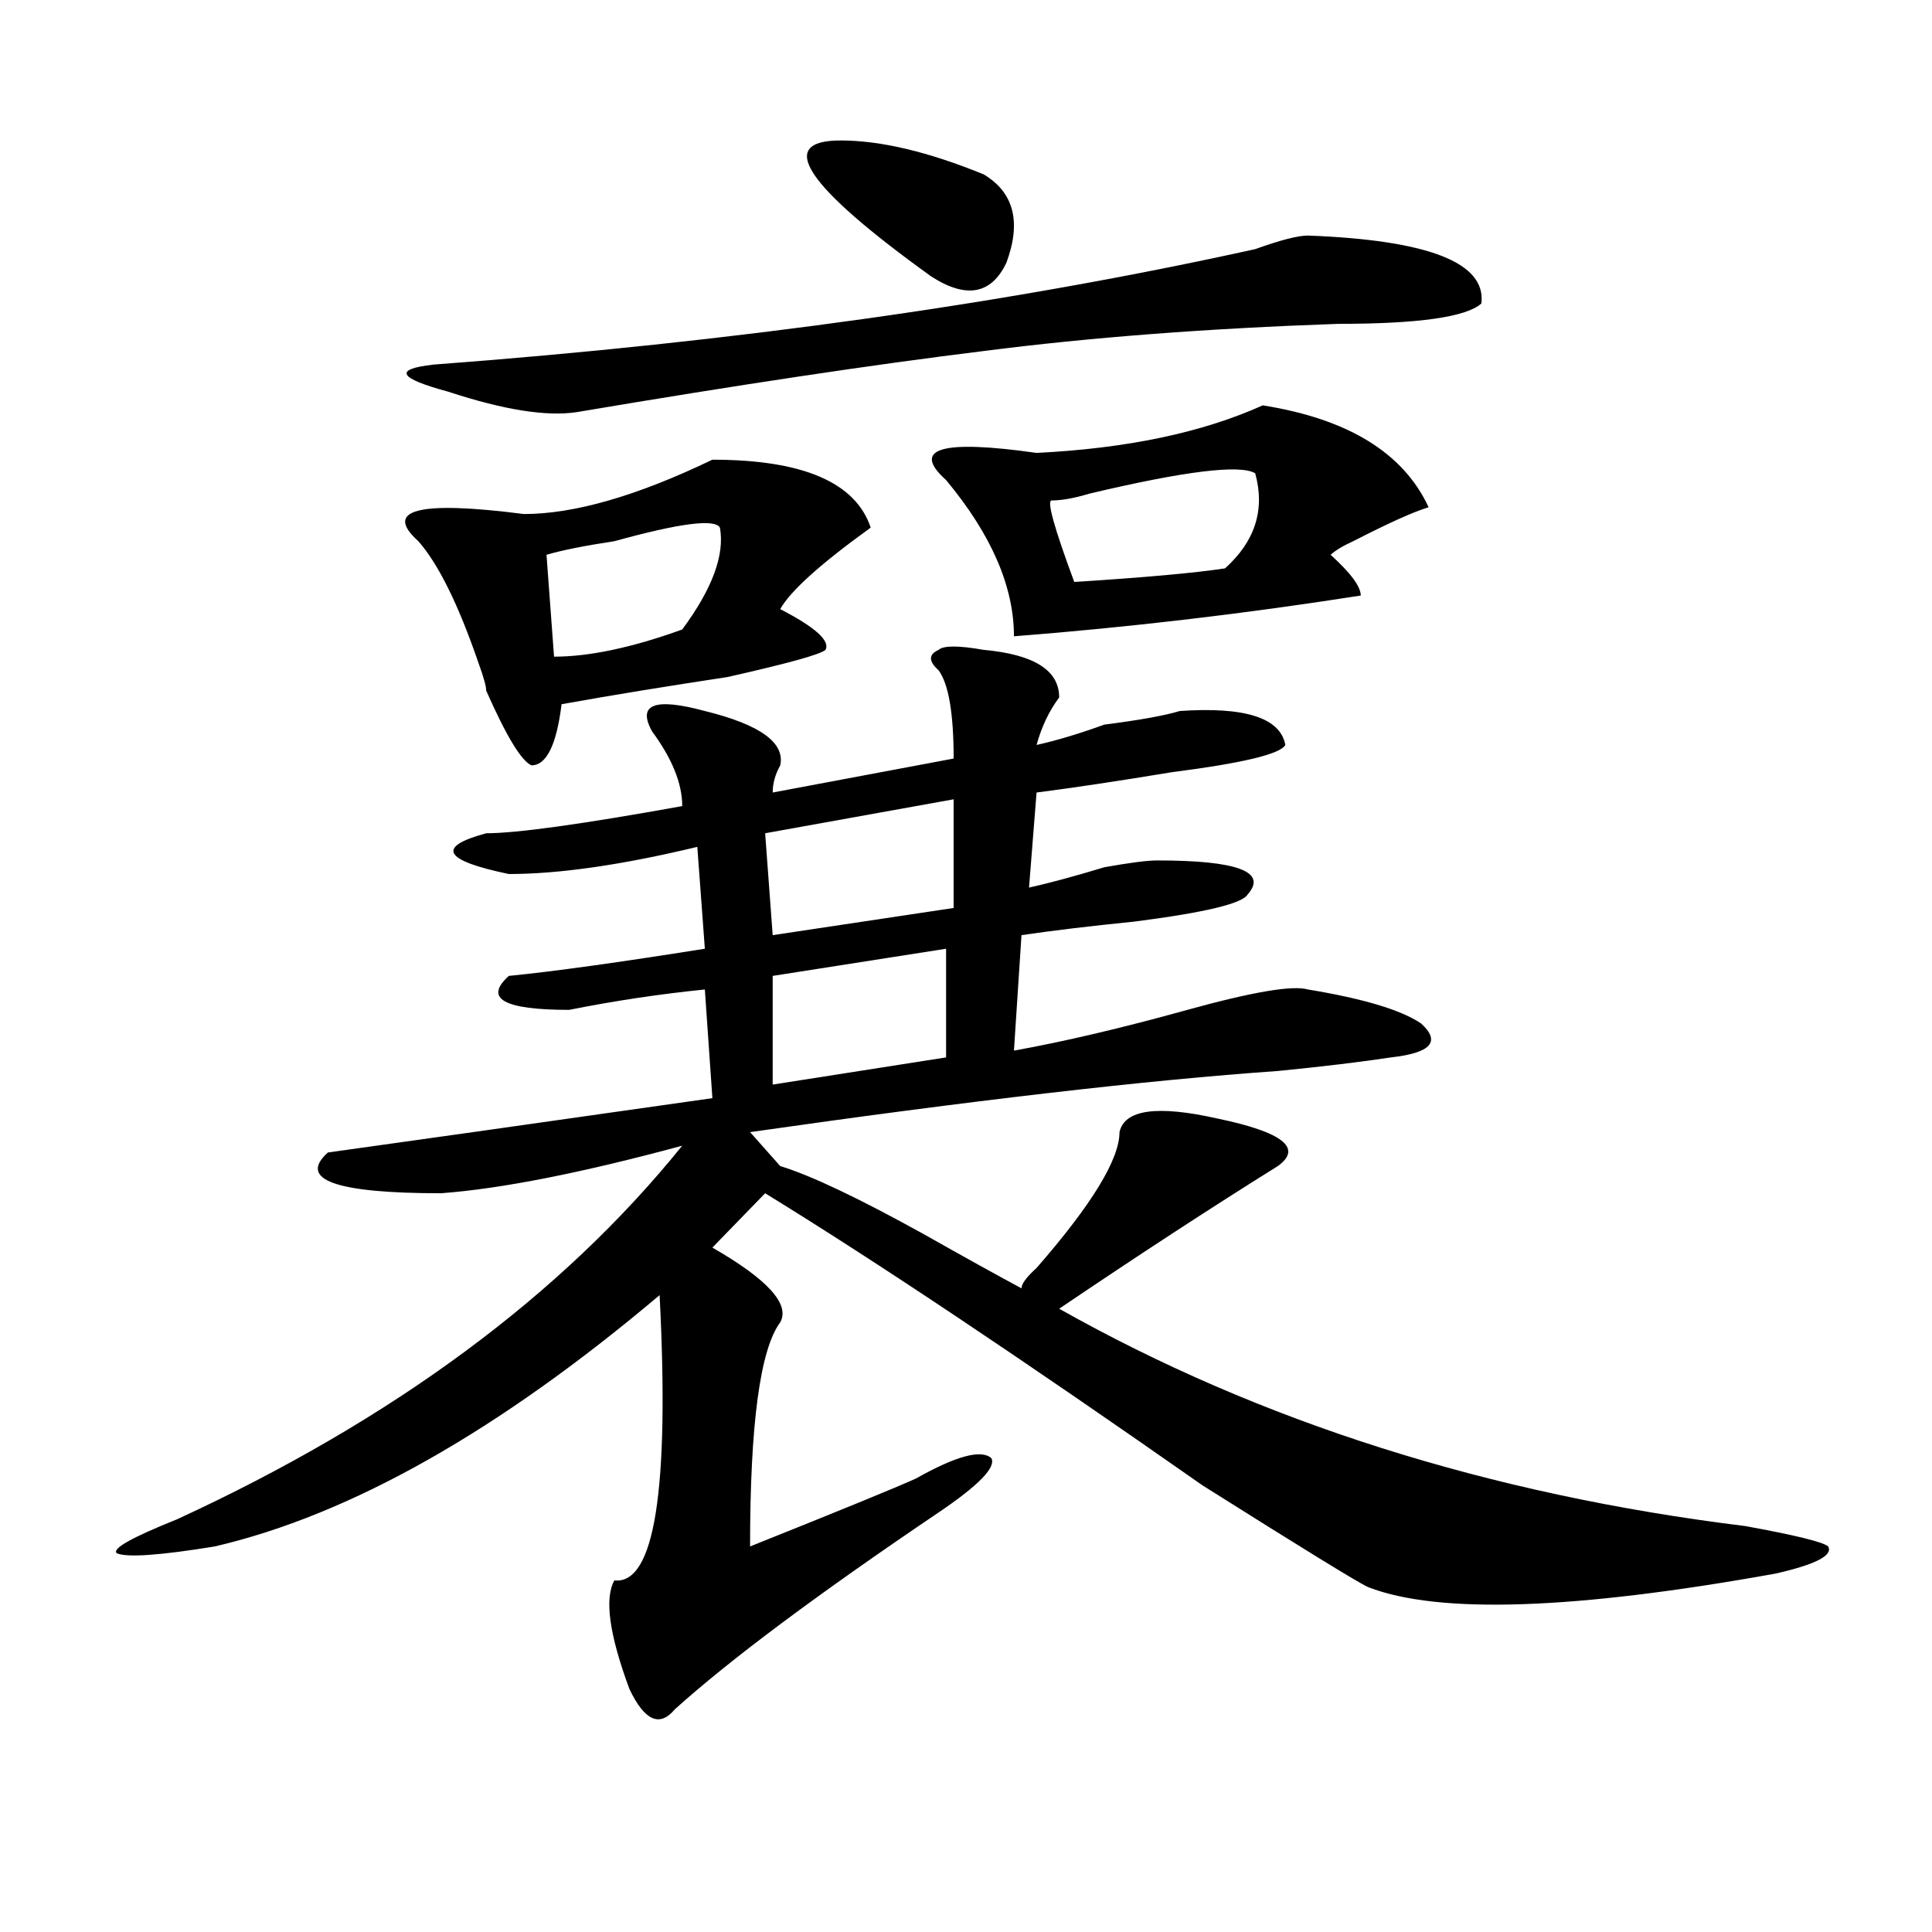 <?xml version="1.0" encoding="utf-8"?>
<!-- Generator: Adobe Illustrator 16.0.0, SVG Export Plug-In . SVG Version: 6.00 Build 0)  -->
<!DOCTYPE svg PUBLIC "-//W3C//DTD SVG 1.1//EN" "http://www.w3.org/Graphics/SVG/1.1/DTD/svg11.dtd">
<svg version="1.1" id="图层_1" xmlns="http://www.w3.org/2000/svg" xmlns:xlink="http://www.w3.org/1999/xlink" x="0px" y="0px"
	 width="1000px" height="1000px" viewBox="0 0 1000 1000" enable-background="new 0 0 1000 1000" xml:space="preserve">
<path d="M509.207,336.375c25.976,2.362,39.023,10.547,39.023,24.609c-5.243,7.031-9.146,15.271-11.707,24.609
	c10.366-2.307,22.073-5.822,35.121-10.547c18.171-2.307,31.219-4.669,39.023-7.031c33.78-2.307,52.011,3.516,54.633,17.578
	c-2.622,4.725-22.134,9.394-58.535,14.063c-28.657,4.725-52.071,8.24-70.242,10.547l-3.902,49.219
	c10.366-2.307,23.414-5.822,39.023-10.547c12.987-2.307,22.073-3.516,27.316-3.516c41.585,0,57.194,5.878,46.828,17.578
	c-2.622,4.725-22.134,9.394-58.535,14.063c-23.414,2.362-42.926,4.725-58.535,7.031l-3.902,59.766
	c25.976-4.669,55.913-11.7,89.754-21.094c33.78-9.338,54.633-12.854,62.438-10.547c28.597,4.725,48.108,10.547,58.535,17.578
	c10.366,9.394,5.183,15.271-15.609,17.578c-15.609,2.362-35.121,4.725-58.535,7.031c-67.681,4.725-158.716,15.271-273.164,31.641
	l15.609,17.578c15.609,4.725,40.304,16.425,74.145,35.156c20.792,11.756,37.683,21.094,50.73,28.125
	c0-2.307,2.562-5.822,7.805-10.547c28.597-32.794,42.926-56.25,42.926-70.313c2.562-11.7,19.512-14.063,50.73-7.031
	c33.78,7.031,44.206,15.271,31.219,24.609c-33.841,21.094-71.583,45.703-113.168,73.828
	c104.022,58.612,222.434,96.131,355.113,112.5c25.976,4.725,40.304,8.24,42.926,10.547c2.562,4.669-6.524,9.338-27.316,14.063
	c-104.083,18.731-174.325,21.094-210.727,7.031c-5.243-2.362-33.841-19.94-85.852-52.734
	c-93.656-65.588-169.142-116.016-226.336-151.172l-27.316,28.125c28.597,16.425,40.304,29.334,35.121,38.672
	c-10.427,14.063-15.609,52.734-15.609,116.016c46.828-18.731,75.425-30.432,85.852-35.156c20.792-11.7,33.78-15.216,39.023-10.547
	c2.562,4.725-6.524,14.063-27.316,28.125c-62.438,42.188-107.985,76.135-136.582,101.953c-7.805,9.338-15.609,5.822-23.414-10.547
	c-10.427-28.125-13.048-46.912-7.805-56.25c20.792,2.307,28.597-46.856,23.414-147.656
	c-83.29,70.313-159.996,113.709-230.238,130.078c-28.657,4.669-45.548,5.822-50.73,3.516c-2.622-2.362,7.805-8.185,31.219-17.578
	c111.827-51.525,199.02-116.016,261.457-193.359c-52.071,14.063-93.656,22.303-124.875,24.609c-54.633,0-74.145-7.031-58.535-21.094
	c33.78-4.669,100.12-14.063,199.02-28.125l-3.902-56.25c-23.414,2.362-46.828,5.878-70.242,10.547
	c-33.841,0-44.267-5.822-31.219-17.578c23.414-2.307,57.194-7.031,101.461-14.063l-3.902-52.734
	c-39.023,9.394-71.583,14.063-97.559,14.063c-33.841-7.031-37.743-14.063-11.707-21.094c15.609,0,49.39-4.669,101.461-14.063
	c0-11.7-5.243-24.609-15.609-38.672c-7.805-14.063,1.28-17.578,27.316-10.547c28.597,7.031,41.585,16.425,39.023,28.125
	c-2.622,4.725-3.902,9.394-3.902,14.063l93.656-17.578c0-23.4-2.622-38.672-7.805-45.703c-5.243-4.669-5.243-8.185,0-10.547
	C488.354,334.068,496.159,334.068,509.207,336.375z M368.723,237.938c46.828,0,74.145,11.756,81.949,35.156
	c-26.036,18.787-41.646,32.85-46.828,42.188c18.171,9.394,25.976,16.425,23.414,21.094c-2.622,2.362-19.512,7.031-50.73,14.063
	c-31.219,4.725-59.876,9.394-85.852,14.063c-2.622,21.094-7.805,31.641-15.609,31.641c-5.243-2.307-13.048-15.216-23.414-38.672
	c0-2.307-1.341-7.031-3.902-14.063c-10.427-30.432-20.853-51.525-31.219-63.281c-18.231-16.369,0-21.094,54.633-14.063
	C297.14,266.063,329.699,256.725,368.723,237.938z M677.008,121.922c62.438,2.362,92.315,14.063,89.754,35.156
	c-7.805,7.031-32.56,10.547-74.145,10.547c-67.681,2.362-128.777,7.031-183.41,14.063c-57.255,7.031-127.497,17.578-210.727,31.641
	c-15.609,2.362-37.743-1.153-66.34-10.547c-26.036-7.031-28.657-11.7-7.805-14.063c156.094-11.7,297.858-31.641,425.355-59.766
	C662.679,124.284,671.765,121.922,677.008,121.922z M372.625,273.094c-2.622-4.669-20.853-2.307-54.633,7.031
	c-15.609,2.362-27.316,4.725-35.121,7.031l3.902,52.734c18.171,0,40.304-4.669,66.34-14.063
	C368.723,304.734,375.187,287.156,372.625,273.094z M493.598,413.719l-97.559,17.578l3.902,52.734l93.656-14.063V413.719z
	 M489.695,491.063l-89.754,14.063v56.25l89.754-14.063V491.063z M435.063,72.703c20.792,0,45.487,5.878,74.145,17.578
	c15.609,9.394,19.512,24.609,11.707,45.703c-7.805,16.425-20.853,18.787-39.023,7.031C416.831,96.159,401.222,72.703,435.063,72.703
	z M653.594,209.813c44.206,7.031,72.804,24.609,85.852,52.734c-7.805,2.362-20.853,8.24-39.023,17.578
	c-5.243,2.362-9.146,4.725-11.707,7.031c10.366,9.394,15.609,16.425,15.609,21.094c-59.876,9.394-119.692,16.425-179.508,21.094
	c0-25.763-11.707-52.734-35.121-80.859c-18.231-16.369-2.622-21.094,46.828-14.063C583.352,232.115,622.375,223.875,653.594,209.813
	z M649.691,244.969c-7.805-4.669-36.462-1.153-85.852,10.547c-7.805,2.362-14.329,3.516-19.512,3.516
	c-2.622,0,1.28,14.063,11.707,42.188c36.401-2.307,62.438-4.669,78.047-7.031C649.691,280.125,654.874,263.756,649.691,244.969z"/>
</svg>
